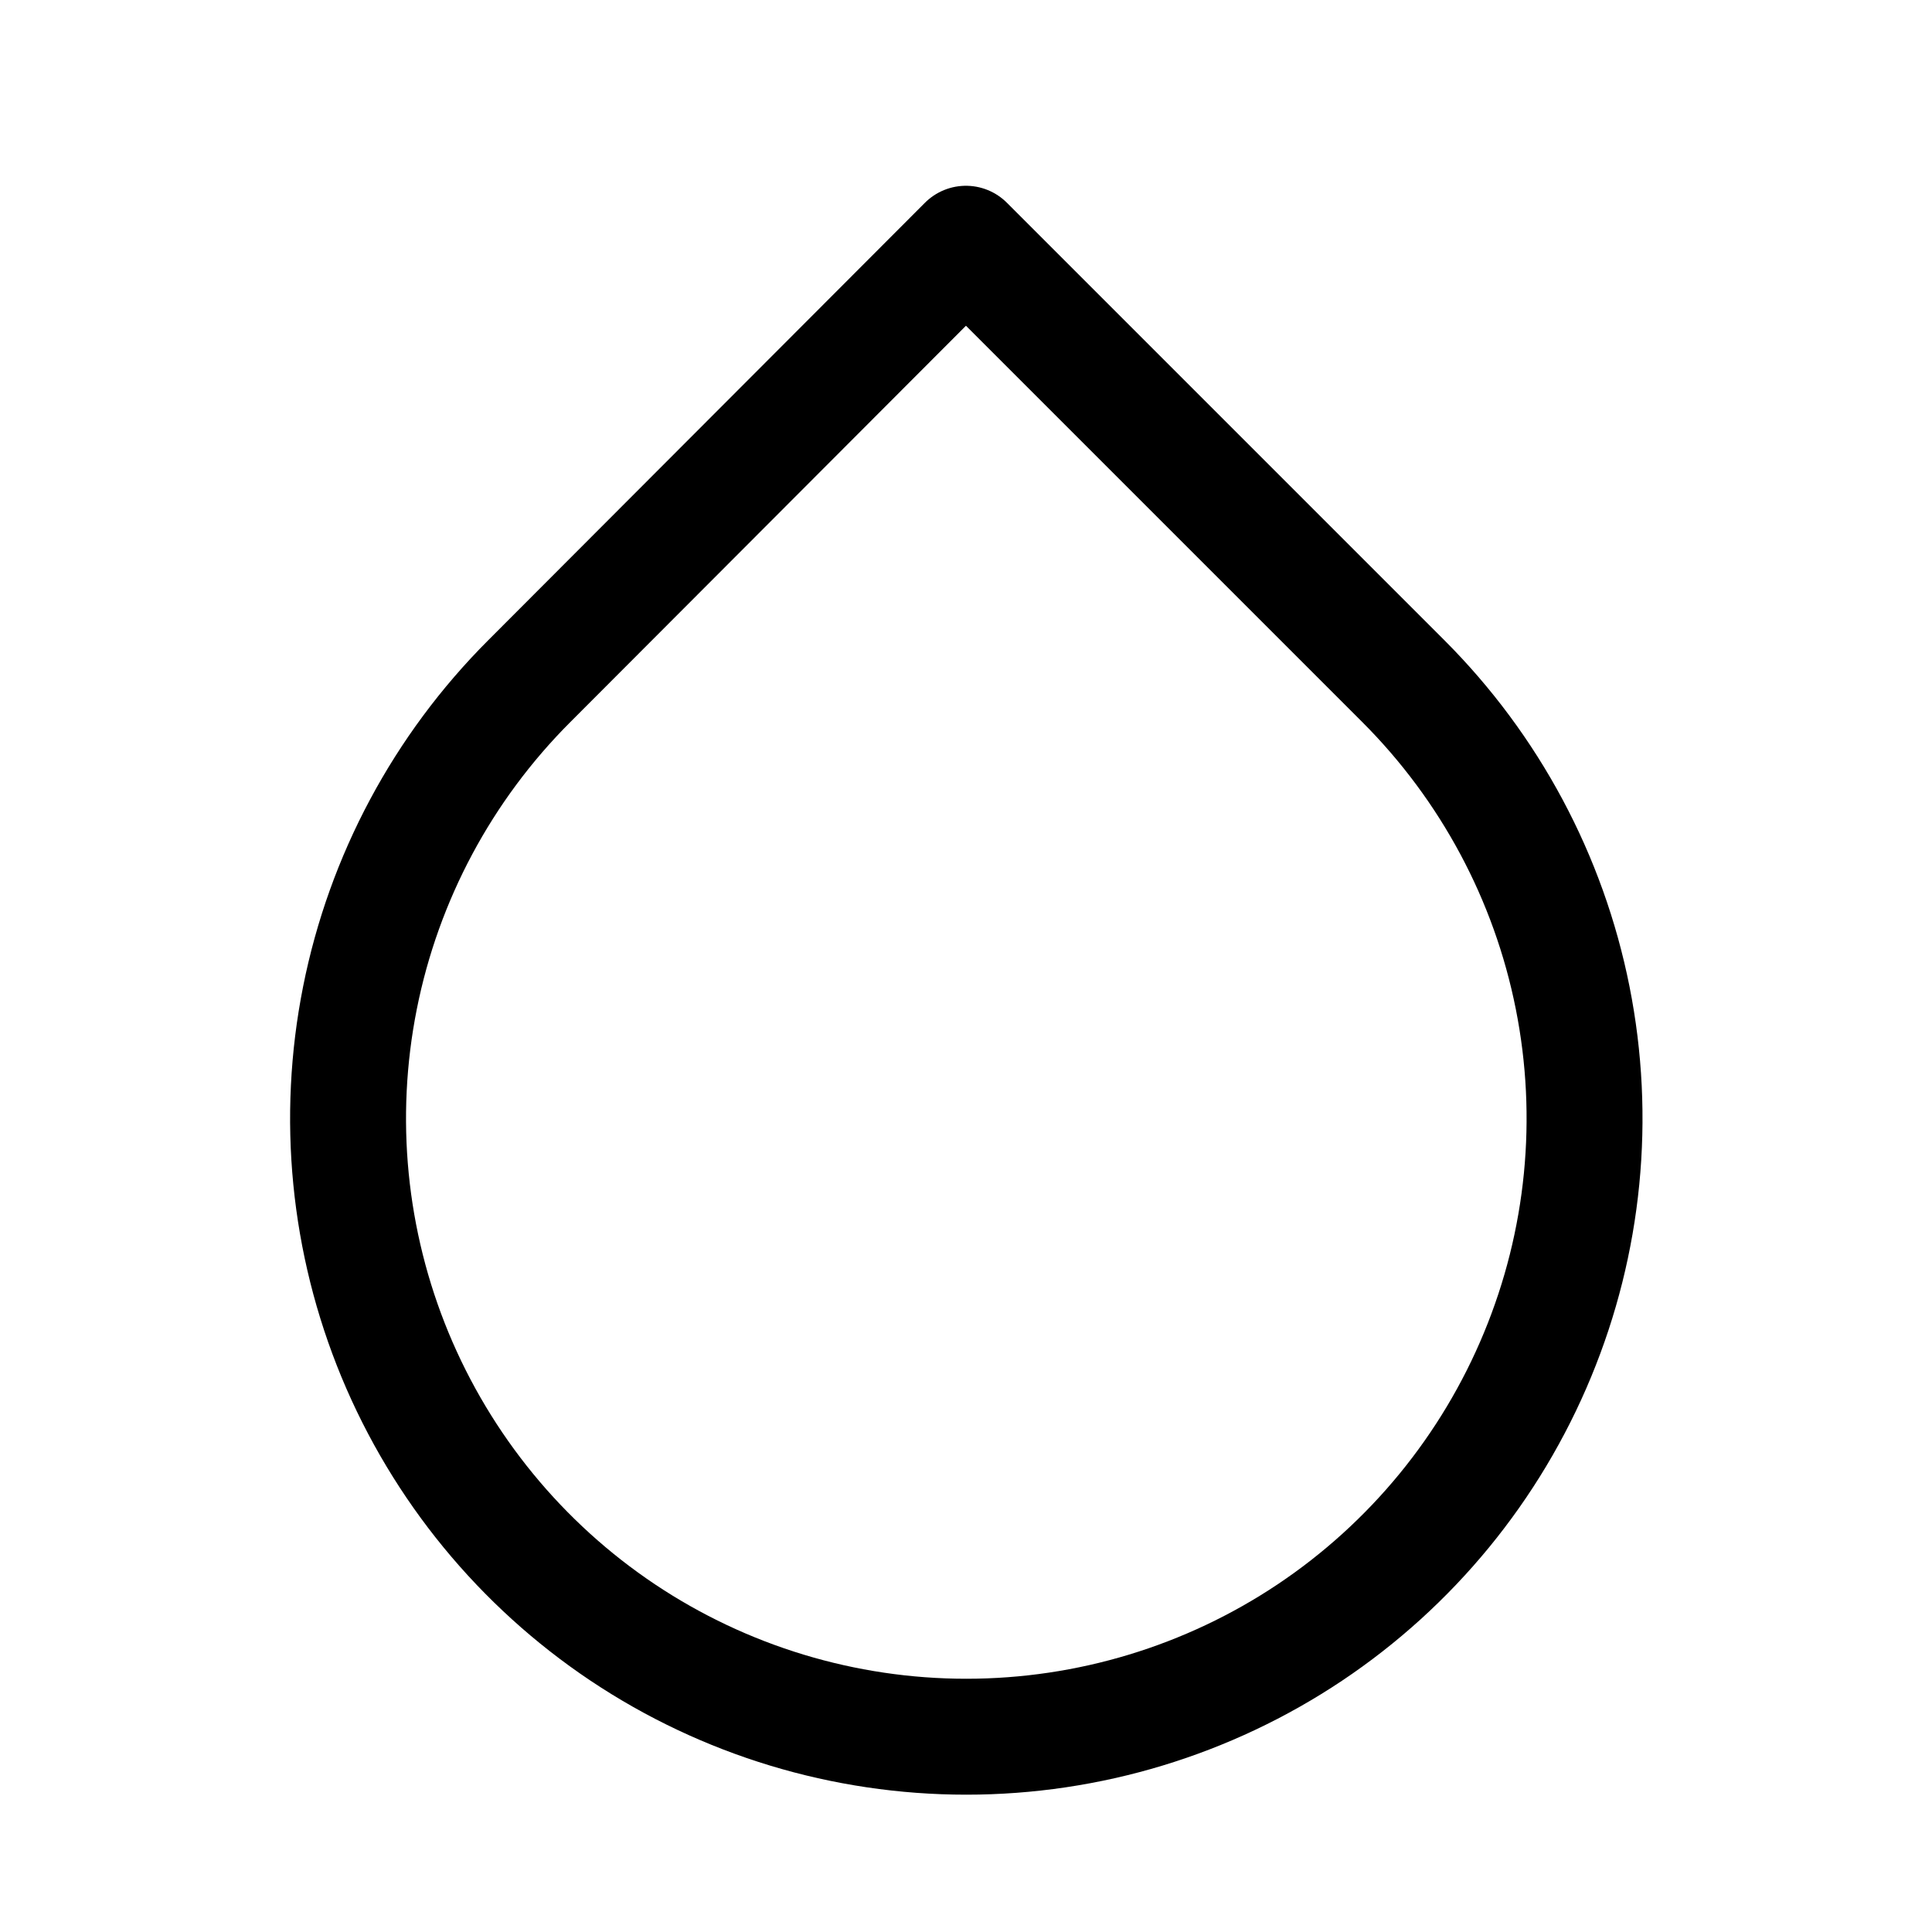 <svg xmlns="http://www.w3.org/2000/svg" width="25" height="25" viewBox="0 0 25 25" fill="none"><path d="M12.499 3.154L18.159 8.814C19.278 9.933 20.041 11.358 20.35 12.911C20.659 14.463 20.501 16.071 19.895 17.533C19.29 18.995 18.265 20.245 16.949 21.125C15.633 22.004 14.086 22.473 12.504 22.473C10.921 22.473 9.375 22.004 8.059 21.125C6.743 20.245 5.718 18.995 5.112 17.533C4.507 16.071 4.349 14.463 4.658 12.911C4.967 11.358 5.73 9.933 6.849 8.814L12.499 3.154Z" stroke="black" stroke-width="1.5" stroke-linecap="round" stroke-linejoin="round"></path></svg>
